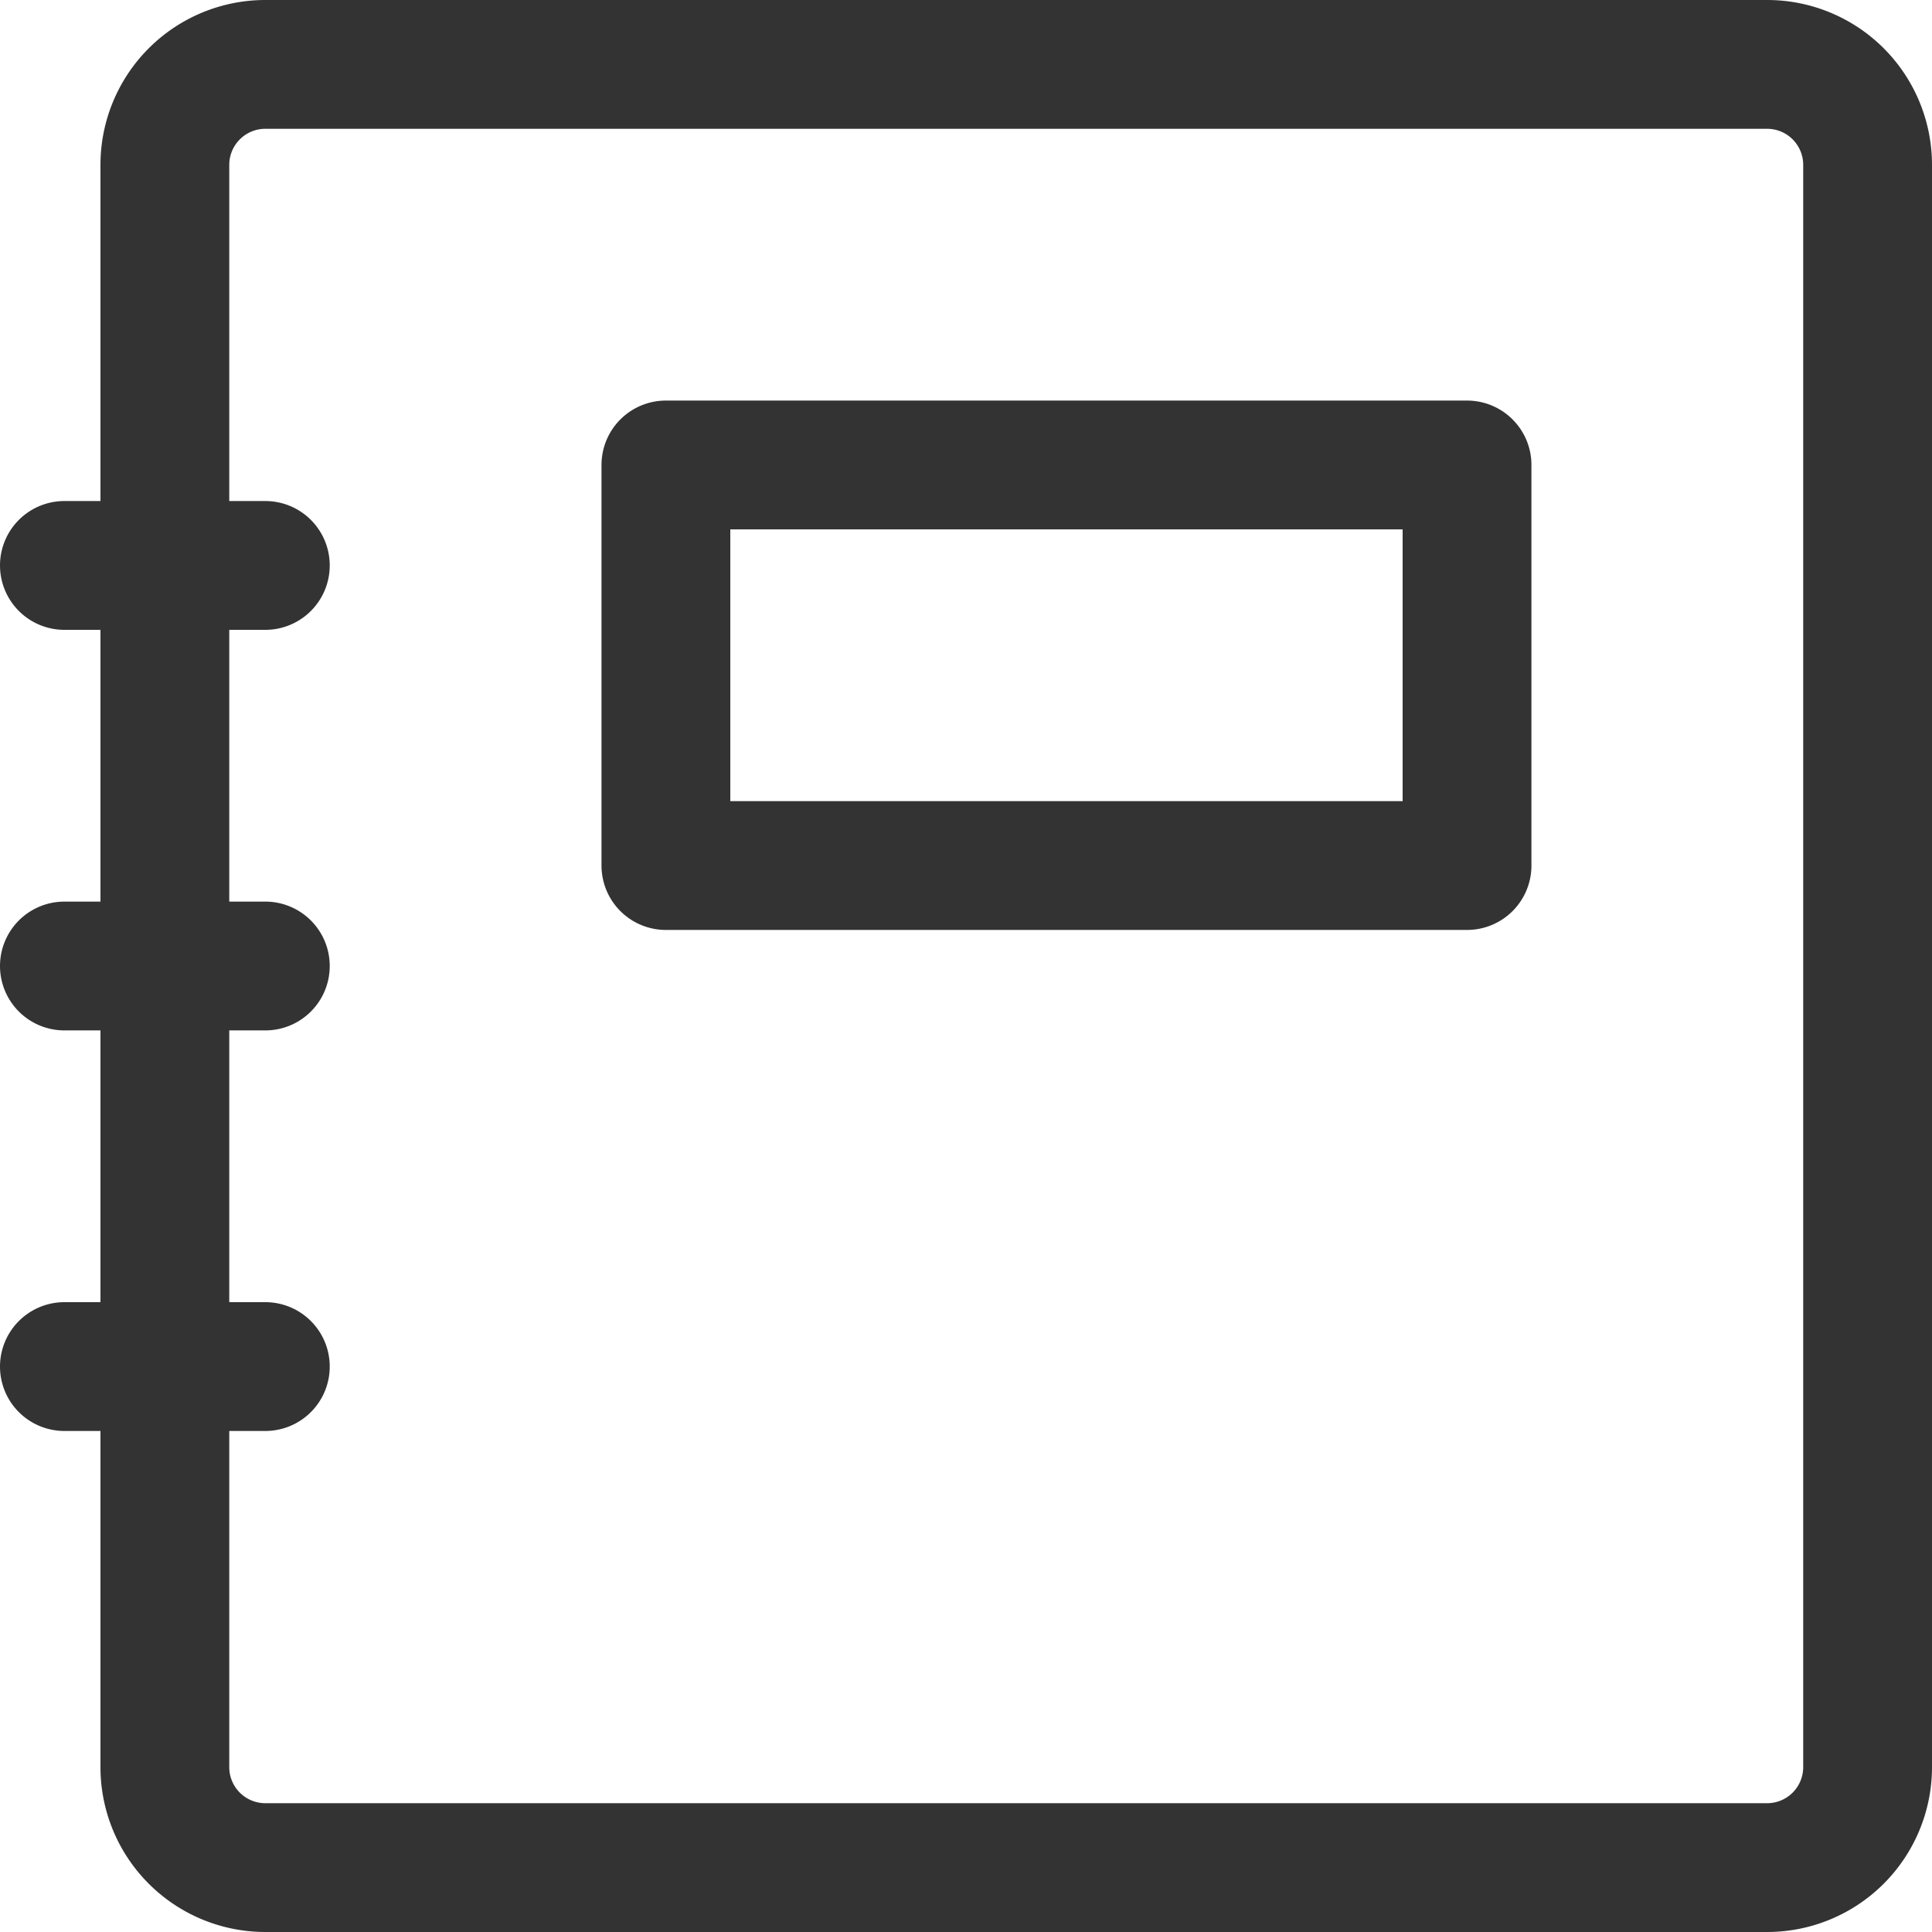 <?xml version="1.0" encoding="UTF-8"?> <svg xmlns="http://www.w3.org/2000/svg" viewBox="0 0 15 15"><defs><style>.cls-1{fill:none;stroke:#333;stroke-linecap:round;stroke-linejoin:round;}</style></defs><g id="Layer_2" data-name="Layer 2"><g id="Layer_1-2" data-name="Layer 1"><path id="primary" class="cls-1" d="M13.72,14.5H2.06a.78.78,0,0,1-.78-.78V1.28A.78.78,0,0,1,2.06.5H13.72a.78.78,0,0,1,.78.78V13.72A.78.78,0,0,1,13.72,14.5ZM2.06,4.39H.5M2.06,7.5H.5m1.56,3.11H.5m10.89-7H5.17V6.72h6.22Z"></path></g></g></svg> 